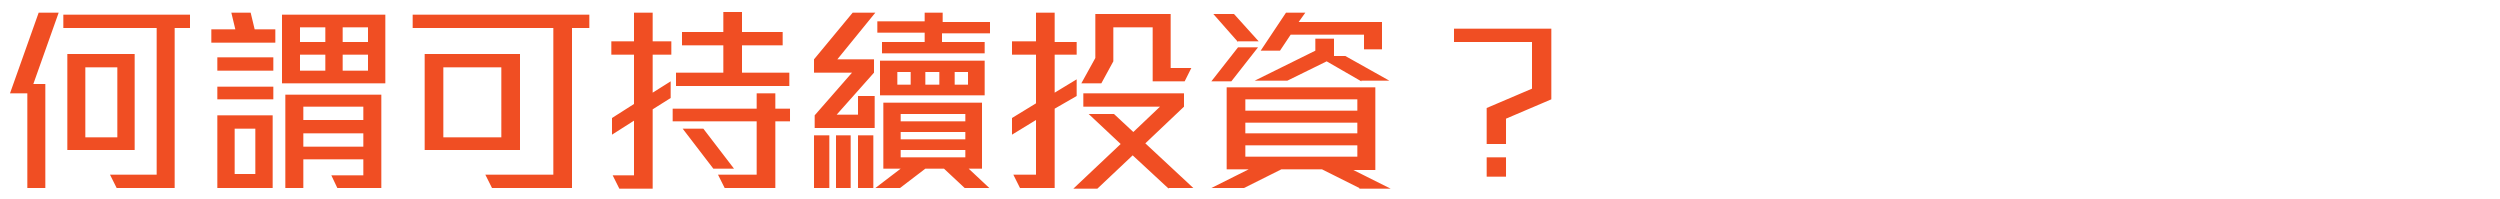 <svg id="Layer_1" xmlns="http://www.w3.org/2000/svg" viewBox="0 0 375 29.8"><style>.st0{enable-background:new}.st1{fill:#f04e23}</style><g id="Layer_2_1_"><g class="st0" id="Text"><path class="st1" d="M5 12.6h1.8v15.6H4.1V14H1.5L5.8 1.9h3L5 12.6zm21.2-8.4v24h-8.7l-1-2h7v-22h-14v-2h19v2h-2.3zM10.1 22.5V8.1h10.1v14.4H10.1zm7.5-12.4h-4.8v10.5h4.8V10.1zm14.1-3.7v-2h3.6l-.6-2.5h2.9l.6 2.5h3.1v2h-9.6zm.9 4.2v-2H41v2h-8.4zm0 4.3V13H41v1.9h-8.4zm0 13.3V17.3h8.3v10.9h-8.3zm5.7-8.9h-3.1v6.8h3.1v-6.8zm4-6.8V2.2h15.5v10.3H42.3zm8.3 15.7l-.9-1.9h4.8v-2.4h-9v4.3h-2.7v-14h14.4v14h-6.6zM48.8 4.1H45v2.2h3.8V4.1zm0 4.1H45v2.4h3.8V8.2zm5.7 7.8h-9v2h9v-2zm0 4h-9v2h9v-2zm.7-15.9h-3.8v2.2h3.8V4.1zm0 4.1h-3.8v2.4h3.8V8.2zm30.6-4v24h-12l-1-2H83v-22H61.9v-2h26.5v2h-2.6zM63.7 22.5V8.1H78v14.4H63.7zm11.5-12.4h-8.7v10.5h8.7V10.1zm22.7-1.9v5.7l2.7-1.7v2.5l-2.7 1.7v11.9h-5l-1-2h3.2v-8.2l-3.3 2.1v-2.5l3.3-2.1V8.2h-3.4v-2h3.4V1.9h2.8v4.3h2.8v2h-2.8zm18.4 10v10h-7.6l-1-2h5.8v-8h-12.6v-1.9h12.6V14h2.8v2.3h2.2v1.9h-2.2zm-14.9-5.3v-2h7.1V6.8h-6.2v-2h6.2v-3h2.8v3h6.1v2h-6.1v4.1h7.1v2h-17zm5.6 12.4l-4.6-6h3.1l4.6 6H107zm18.6-16.4h5.5v2l-5.6 6.3h3.2v-2.8h2.5v4.8h-9v-1.9l5.6-6.4h-5.7v-2l5.8-7h3.4l-5.7 7zm-3.5 19.3v-7.9h2.3v7.9h-2.3zm3.3 0v-7.9h2.2v7.9h-2.2zm3.3 0v-7.9h2.3v7.9h-2.3zm16 0l-3.1-2.9h-2.8l-3.8 2.9h-3.7l3.8-2.9h-2.6v-9.9h14.8v9.9h-2l3.1 2.9h-3.7zm-3.4-23.3v1.4h6.4V8h-15.4V6.3h6.4V4.9h-7.1V3.2h7.1V1.9h2.7v1.4h7.1V5h-7.2zm-9.3 9.5V9.1h15.7v5.2H132zm4.6-3.6h-2v1.9h2v-1.9zm8.2 6.3h-9.7v1.1h9.7v-1.1zm0 2.7h-9.7v1.1h9.7v-1.1zm0 2.7h-9.7v1.1h9.7v-1.1zm-3.9-11.7h-2.1v1.9h2.1v-1.9zm4.3 0h-2v1.9h2v-1.9zm13 5.5v11.9H153l-1-2h3.4V18l-3.6 2.2v-2.5l3.6-2.2V8.2h-3.6v-2h3.6V1.9h2.8v4.4h3.3v1.9h-3.3v5.7l3.3-2v2.5l-3.3 1.9zm17.1 12l-5.4-5-5.3 5H161l7.1-6.7-4.8-4.5h3.8l2.9 2.7 4-3.8h-11.5v-2h15.1v2l-5.8 5.5 7.2 6.7h-3.7zm2.4-16.1h-4.8V4.1H167v5.1l-1.8 3.3h-3l2.1-3.8V2.1h11.3v8.1h3.1l-1 2zm26.2 16l-5.6-2.8h-6.1l-5.6 2.8h-4.9l5.6-2.8H184V13.1h22.3v12.4H203l5.6 2.8h-4.7zm-19.2-16h-3l4-5.1h3l-4 5.1zm1-5.9L182 2.1h3.1l3.7 4.1h-3.1zm17.9 8.6h-16.8v1.7h16.8v-1.7zm0 3.5h-16.8V20h16.8v-1.6zm0 3.4h-16.8v1.7h16.8v-1.7zm.6-9.6l-5.2-3-5.9 2.9h-4.9l9.1-4.5V5.8h2.8v2.6h1.7l6.6 3.7h-4.2zm.4-4.8V5.2h-11L192 7.6h-2.9l3.8-5.7h2.9l-1 1.4h12.5v4.1h-2.7zm21.3 10.4v3.8H223v-5.4l6.8-2.9v-7h-11.7v-2h14.6v10.6l-6.8 2.9zm-2.9 8.7v-2.9h2.9v2.9H223z"/></g></g></svg>